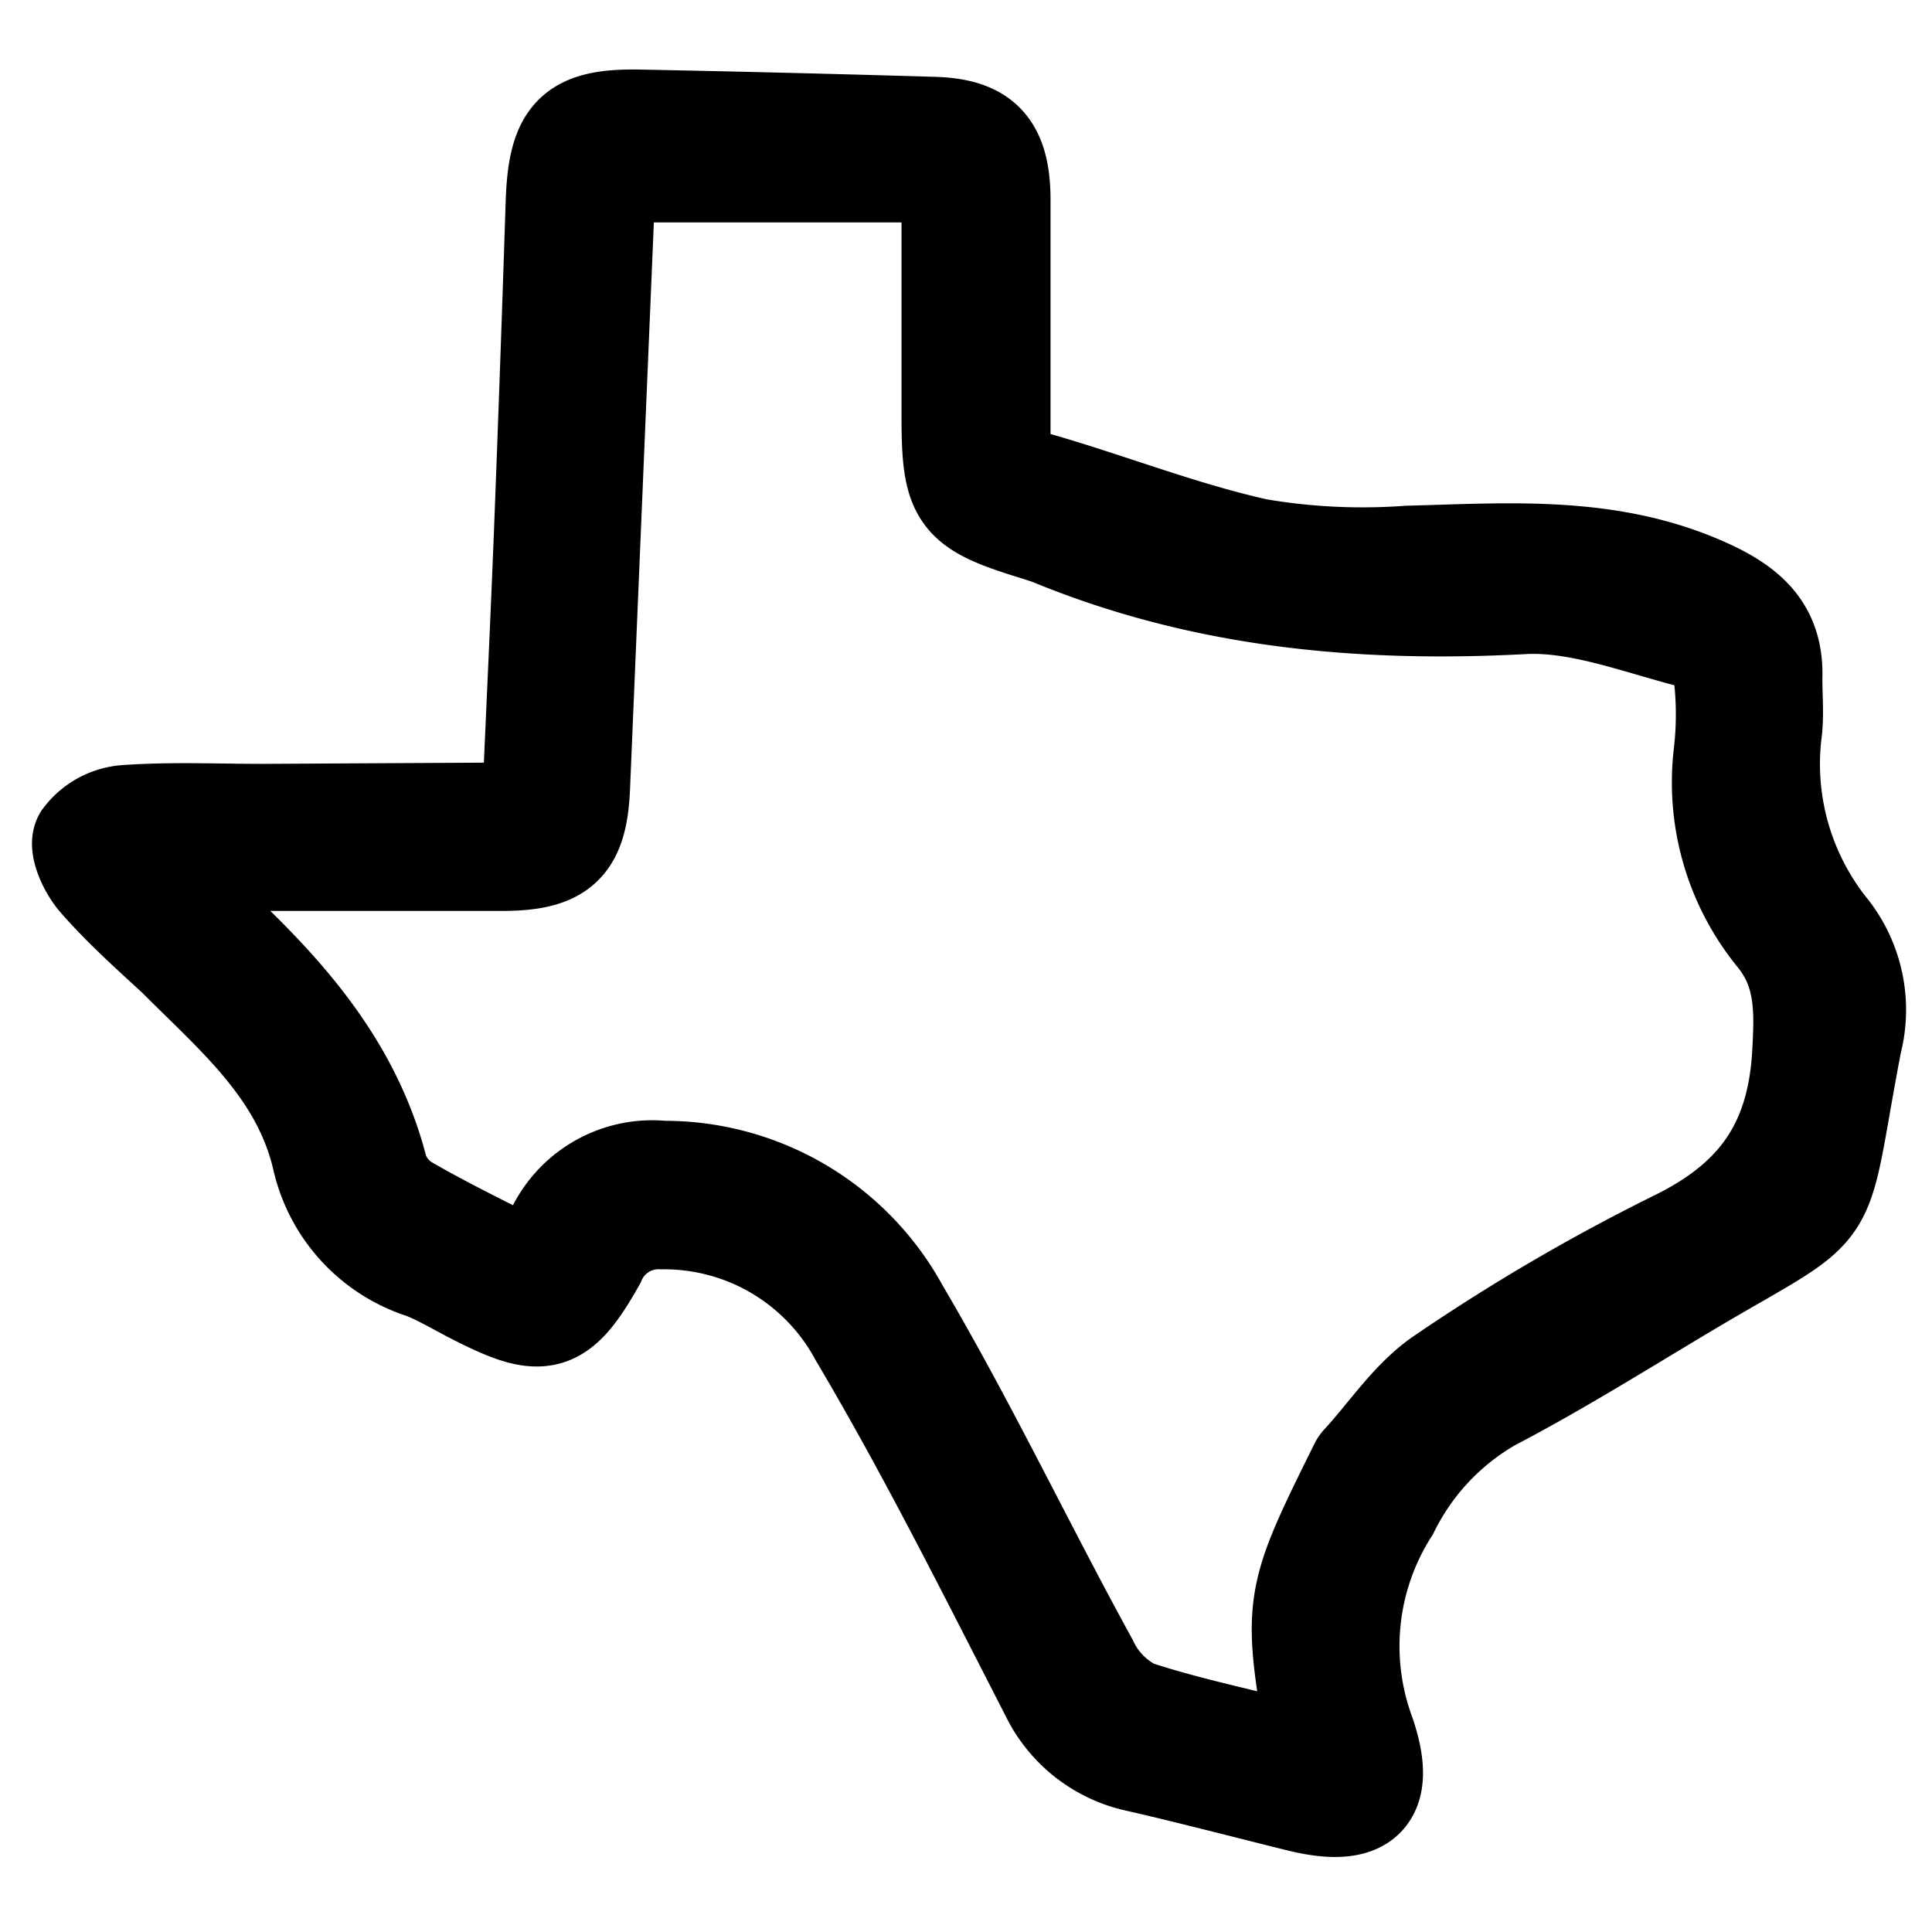<svg id="Layer_1" data-name="Layer 1" xmlns="http://www.w3.org/2000/svg" viewBox="0 0 80 80"><defs><style>.cls-1{stroke:#000;stroke-miterlimit:10;stroke-width:4px;}</style></defs><title>texas</title><path class="cls-1" d="M21.95,33.57c.18-4.11.36-7.9.51-11.7q.26-6.76.48-13.52c.1-2.8.79-3.52,3.52-3.47q6.1.12,12.19.3c2.05.06,2.82.85,2.85,3,0,3.24,0,6.48,0,9.72a1.73,1.73,0,0,0,1.47,2c3,.86,6,2.05,9.1,2.74a25.83,25.83,0,0,0,6.23.3c4.25-.11,8.47-.46,12.53,1.43,1.71.8,2.7,1.79,2.63,3.71,0,.7.06,1.4,0,2.09a10.9,10.9,0,0,0,2.35,8.35,5.43,5.43,0,0,1,.94,4.67c-1.53,8-.36,6.29-7.08,10.31-2.61,1.56-5.2,3.18-7.9,4.59a10.48,10.48,0,0,0-4.18,4.46,10.43,10.43,0,0,0-1,9.21c.92,2.7-.08,3.59-2.8,2.92-2.22-.55-4.43-1.13-6.65-1.64a5.32,5.32,0,0,1-3.74-2.94c-2.57-5-5.06-10-7.89-14.77a9.1,9.1,0,0,0-8.1-4.77,2.76,2.76,0,0,0-2.68,1.67c-1.53,2.72-2.25,2.89-5,1.49-.74-.37-1.45-.81-2.21-1.11A6.32,6.32,0,0,1,13.27,48c-.84-3.65-3.57-5.9-6-8.34C6.14,38.62,5,37.6,4,36.45c-.4-.46-.83-1.39-.62-1.77a2.49,2.49,0,0,1,1.78-1c1.9-.14,3.81-.05,5.71-.05ZM54.54,72.71c-1.13-6.36-1.13-6.36,1.66-12a.68.68,0,0,1,.1-.16c1.14-1.23,2.09-2.73,3.45-3.63a80.56,80.56,0,0,1,9.52-5.57c3.29-1.59,5-3.78,5.27-7.52.11-1.87.2-3.49-1-5A10.1,10.1,0,0,1,71.3,31.2a14,14,0,0,0,0-3.23c-.07-.51-.5-1.28-.92-1.39C68,26,65.56,25,63.21,25.08c-6.76.37-13.29-.22-19.59-2.79-.23-.1-.48-.17-.72-.25-3.27-1-3.57-1.41-3.57-4.83s0-6.55,0-10H25.22c0,.59-.11,1.09-.13,1.59q-.5,11.9-1,23.79c-.1,2.41-.82,3.12-3.27,3.13H8.25c-.53,0-1.05.07-1.58.11a3.21,3.21,0,0,0,1.15,1.47c3.45,3.13,6.7,6.4,7.91,11.15a2.62,2.62,0,0,0,1.17,1.42c1.63.94,3.34,1.76,5.08,2.65a11.59,11.59,0,0,0,.89-1.38,4.49,4.49,0,0,1,4.59-2.73,11.14,11.14,0,0,1,9.83,5.8C40.11,59,42.48,64,45.12,68.81A4.1,4.1,0,0,0,47,70.74C49.41,71.53,51.88,72,54.54,72.71Z"/></svg>